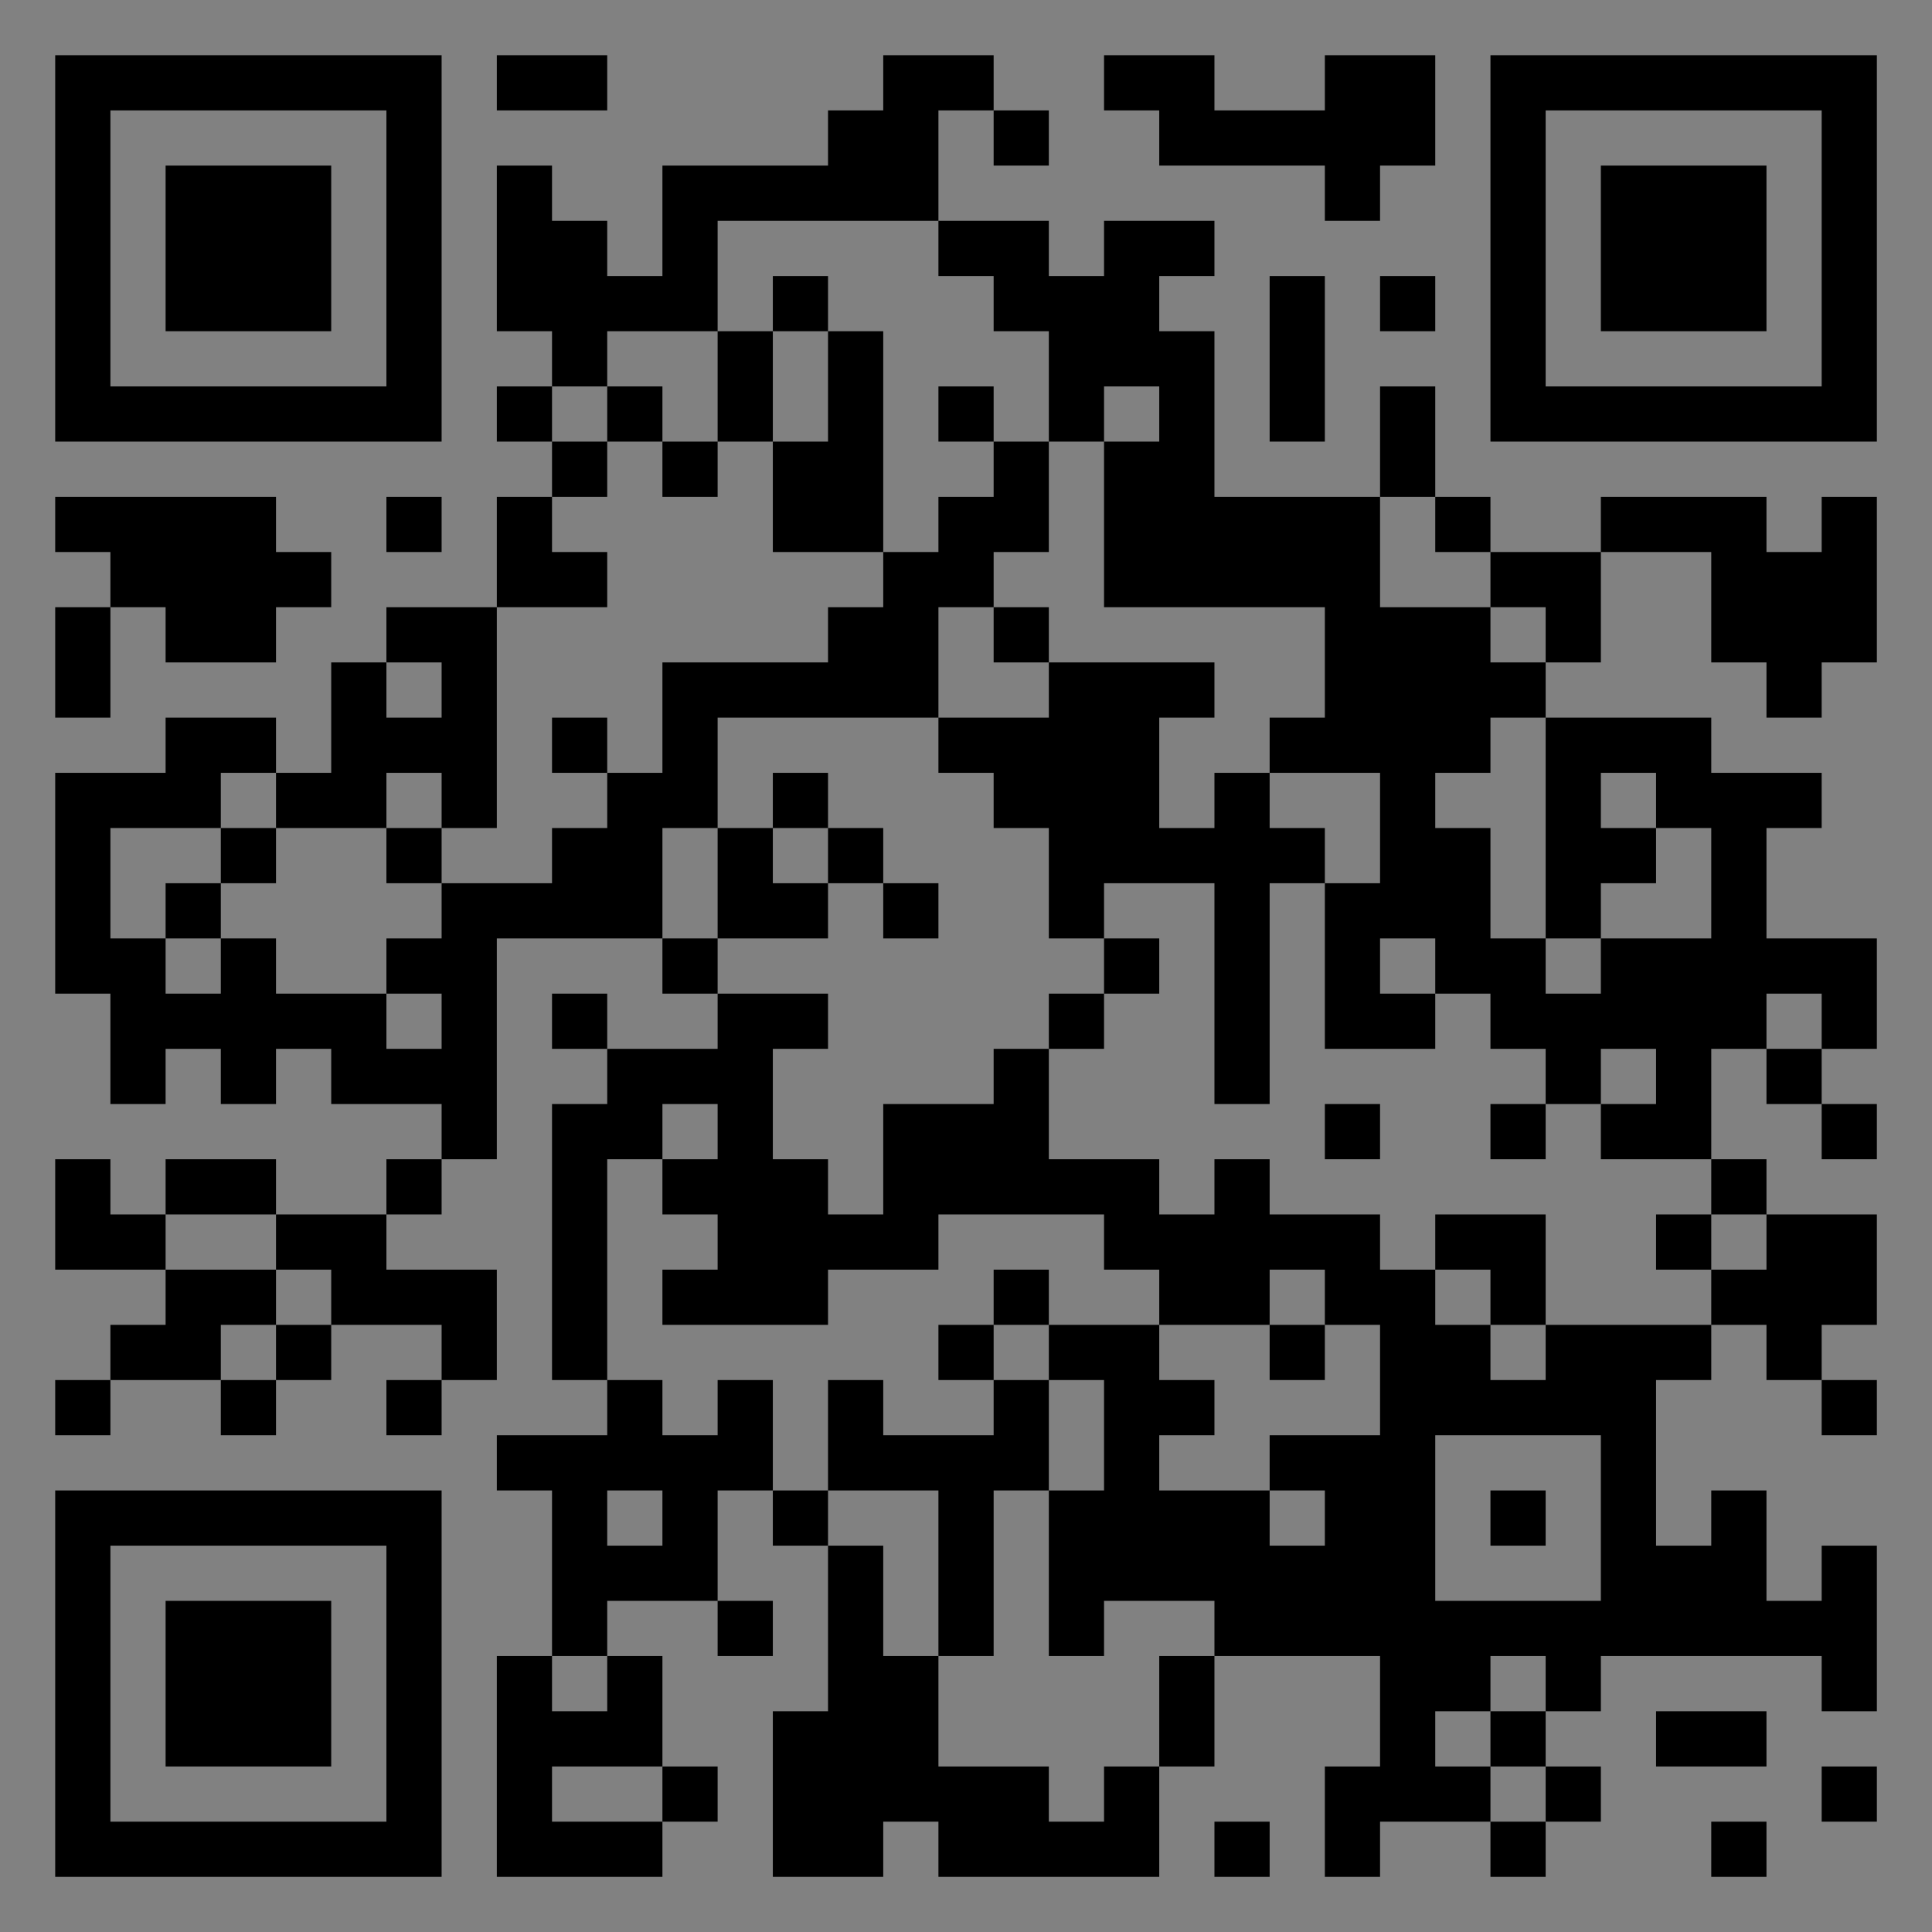 <?xml version="1.0" encoding="UTF-8"?>
<svg xmlns="http://www.w3.org/2000/svg" version="1.1" width="400" height="400" viewBox="0 0 400 400"><rect x="0" y="0" width="400" height="400" fill="#808080" stroke="none"/><rect x="0" y="0" width="400" height="400" fill="#ffffff" fill-opacity="0.01"/><g transform="scale(11.429)"><g transform="translate(1.000,1.000)"><path fill-rule="evenodd" d="M8 0L8 1L10 1L10 0ZM15 0L15 1L14 1L14 2L11 2L11 4L10 4L10 3L9 3L9 2L8 2L8 5L9 5L9 6L8 6L8 7L9 7L9 8L8 8L8 10L6 10L6 11L5 11L5 13L4 13L4 12L2 12L2 13L0 13L0 17L1 17L1 19L2 19L2 18L3 18L3 19L4 19L4 18L5 18L5 19L7 19L7 20L6 20L6 21L4 21L4 20L2 20L2 21L1 21L1 20L0 20L0 22L2 22L2 23L1 23L1 24L0 24L0 25L1 25L1 24L3 24L3 25L4 25L4 24L5 24L5 23L7 23L7 24L6 24L6 25L7 25L7 24L8 24L8 22L6 22L6 21L7 21L7 20L8 20L8 16L11 16L11 17L12 17L12 18L10 18L10 17L9 17L9 18L10 18L10 19L9 19L9 24L10 24L10 25L8 25L8 26L9 26L9 29L8 29L8 33L11 33L11 32L12 32L12 31L11 31L11 29L10 29L10 28L12 28L12 29L13 29L13 28L12 28L12 26L13 26L13 27L14 27L14 30L13 30L13 33L15 33L15 32L16 32L16 33L20 33L20 31L21 31L21 29L24 29L24 31L23 31L23 33L24 33L24 32L26 32L26 33L27 33L27 32L28 32L28 31L27 31L27 30L28 30L28 29L32 29L32 30L33 30L33 27L32 27L32 28L31 28L31 26L30 26L30 27L29 27L29 24L30 24L30 23L31 23L31 24L32 24L32 25L33 25L33 24L32 24L32 23L33 23L33 21L31 21L31 20L30 20L30 18L31 18L31 19L32 19L32 20L33 20L33 19L32 19L32 18L33 18L33 16L31 16L31 14L32 14L32 13L30 13L30 12L27 12L27 11L28 11L28 9L30 9L30 11L31 11L31 12L32 12L32 11L33 11L33 8L32 8L32 9L31 9L31 8L28 8L28 9L26 9L26 8L25 8L25 6L24 6L24 8L21 8L21 5L20 5L20 4L21 4L21 3L19 3L19 4L18 4L18 3L16 3L16 1L17 1L17 2L18 2L18 1L17 1L17 0ZM19 0L19 1L20 1L20 2L23 2L23 3L24 3L24 2L25 2L25 0L23 0L23 1L21 1L21 0ZM12 3L12 5L10 5L10 6L9 6L9 7L10 7L10 8L9 8L9 9L10 9L10 10L8 10L8 14L7 14L7 13L6 13L6 14L4 14L4 13L3 13L3 14L1 14L1 16L2 16L2 17L3 17L3 16L4 16L4 17L6 17L6 18L7 18L7 17L6 17L6 16L7 16L7 15L9 15L9 14L10 14L10 13L11 13L11 11L14 11L14 10L15 10L15 9L16 9L16 8L17 8L17 7L18 7L18 9L17 9L17 10L16 10L16 12L12 12L12 14L11 14L11 16L12 16L12 17L14 17L14 18L13 18L13 20L14 20L14 21L15 21L15 19L17 19L17 18L18 18L18 20L20 20L20 21L21 21L21 20L22 20L22 21L24 21L24 22L25 22L25 23L26 23L26 24L27 24L27 23L30 23L30 22L31 22L31 21L30 21L30 20L28 20L28 19L29 19L29 18L28 18L28 19L27 19L27 18L26 18L26 17L25 17L25 16L24 16L24 17L25 17L25 18L23 18L23 15L24 15L24 13L22 13L22 12L23 12L23 10L19 10L19 7L20 7L20 6L19 6L19 7L18 7L18 5L17 5L17 4L16 4L16 3ZM13 4L13 5L12 5L12 7L11 7L11 6L10 6L10 7L11 7L11 8L12 8L12 7L13 7L13 9L15 9L15 5L14 5L14 4ZM22 4L22 7L23 7L23 4ZM24 4L24 5L25 5L25 4ZM13 5L13 7L14 7L14 5ZM16 6L16 7L17 7L17 6ZM0 8L0 9L1 9L1 10L0 10L0 12L1 12L1 10L2 10L2 11L4 11L4 10L5 10L5 9L4 9L4 8ZM6 8L6 9L7 9L7 8ZM24 8L24 10L26 10L26 11L27 11L27 10L26 10L26 9L25 9L25 8ZM17 10L17 11L18 11L18 12L16 12L16 13L17 13L17 14L18 14L18 16L19 16L19 17L18 17L18 18L19 18L19 17L20 17L20 16L19 16L19 15L21 15L21 19L22 19L22 15L23 15L23 14L22 14L22 13L21 13L21 14L20 14L20 12L21 12L21 11L18 11L18 10ZM6 11L6 12L7 12L7 11ZM9 12L9 13L10 13L10 12ZM26 12L26 13L25 13L25 14L26 14L26 16L27 16L27 17L28 17L28 16L30 16L30 14L29 14L29 13L28 13L28 14L29 14L29 15L28 15L28 16L27 16L27 12ZM13 13L13 14L12 14L12 16L14 16L14 15L15 15L15 16L16 16L16 15L15 15L15 14L14 14L14 13ZM3 14L3 15L2 15L2 16L3 16L3 15L4 15L4 14ZM6 14L6 15L7 15L7 14ZM13 14L13 15L14 15L14 14ZM31 17L31 18L32 18L32 17ZM11 19L11 20L10 20L10 24L11 24L11 25L12 25L12 24L13 24L13 26L14 26L14 27L15 27L15 29L16 29L16 31L18 31L18 32L19 32L19 31L20 31L20 29L21 29L21 28L19 28L19 29L18 29L18 26L19 26L19 24L18 24L18 23L20 23L20 24L21 24L21 25L20 25L20 26L22 26L22 27L23 27L23 26L22 26L22 25L24 25L24 23L23 23L23 22L22 22L22 23L20 23L20 22L19 22L19 21L16 21L16 22L14 22L14 23L11 23L11 22L12 22L12 21L11 21L11 20L12 20L12 19ZM23 19L23 20L24 20L24 19ZM26 19L26 20L27 20L27 19ZM2 21L2 22L4 22L4 23L3 23L3 24L4 24L4 23L5 23L5 22L4 22L4 21ZM25 21L25 22L26 22L26 23L27 23L27 21ZM29 21L29 22L30 22L30 21ZM17 22L17 23L16 23L16 24L17 24L17 25L15 25L15 24L14 24L14 26L16 26L16 29L17 29L17 26L18 26L18 24L17 24L17 23L18 23L18 22ZM22 23L22 24L23 24L23 23ZM25 25L25 28L28 28L28 25ZM10 26L10 27L11 27L11 26ZM26 26L26 27L27 27L27 26ZM9 29L9 30L10 30L10 29ZM26 29L26 30L25 30L25 31L26 31L26 32L27 32L27 31L26 31L26 30L27 30L27 29ZM29 30L29 31L31 31L31 30ZM9 31L9 32L11 32L11 31ZM32 31L32 32L33 32L33 31ZM21 32L21 33L22 33L22 32ZM30 32L30 33L31 33L31 32ZM0 0L0 7L7 7L7 0ZM1 1L1 6L6 6L6 1ZM2 2L2 5L5 5L5 2ZM33 0L26 0L26 7L33 7ZM32 1L27 1L27 6L32 6ZM31 2L28 2L28 5L31 5ZM0 33L7 33L7 26L0 26ZM1 32L6 32L6 27L1 27ZM2 31L5 31L5 28L2 28Z" fill="#000000"/></g></g></svg>
